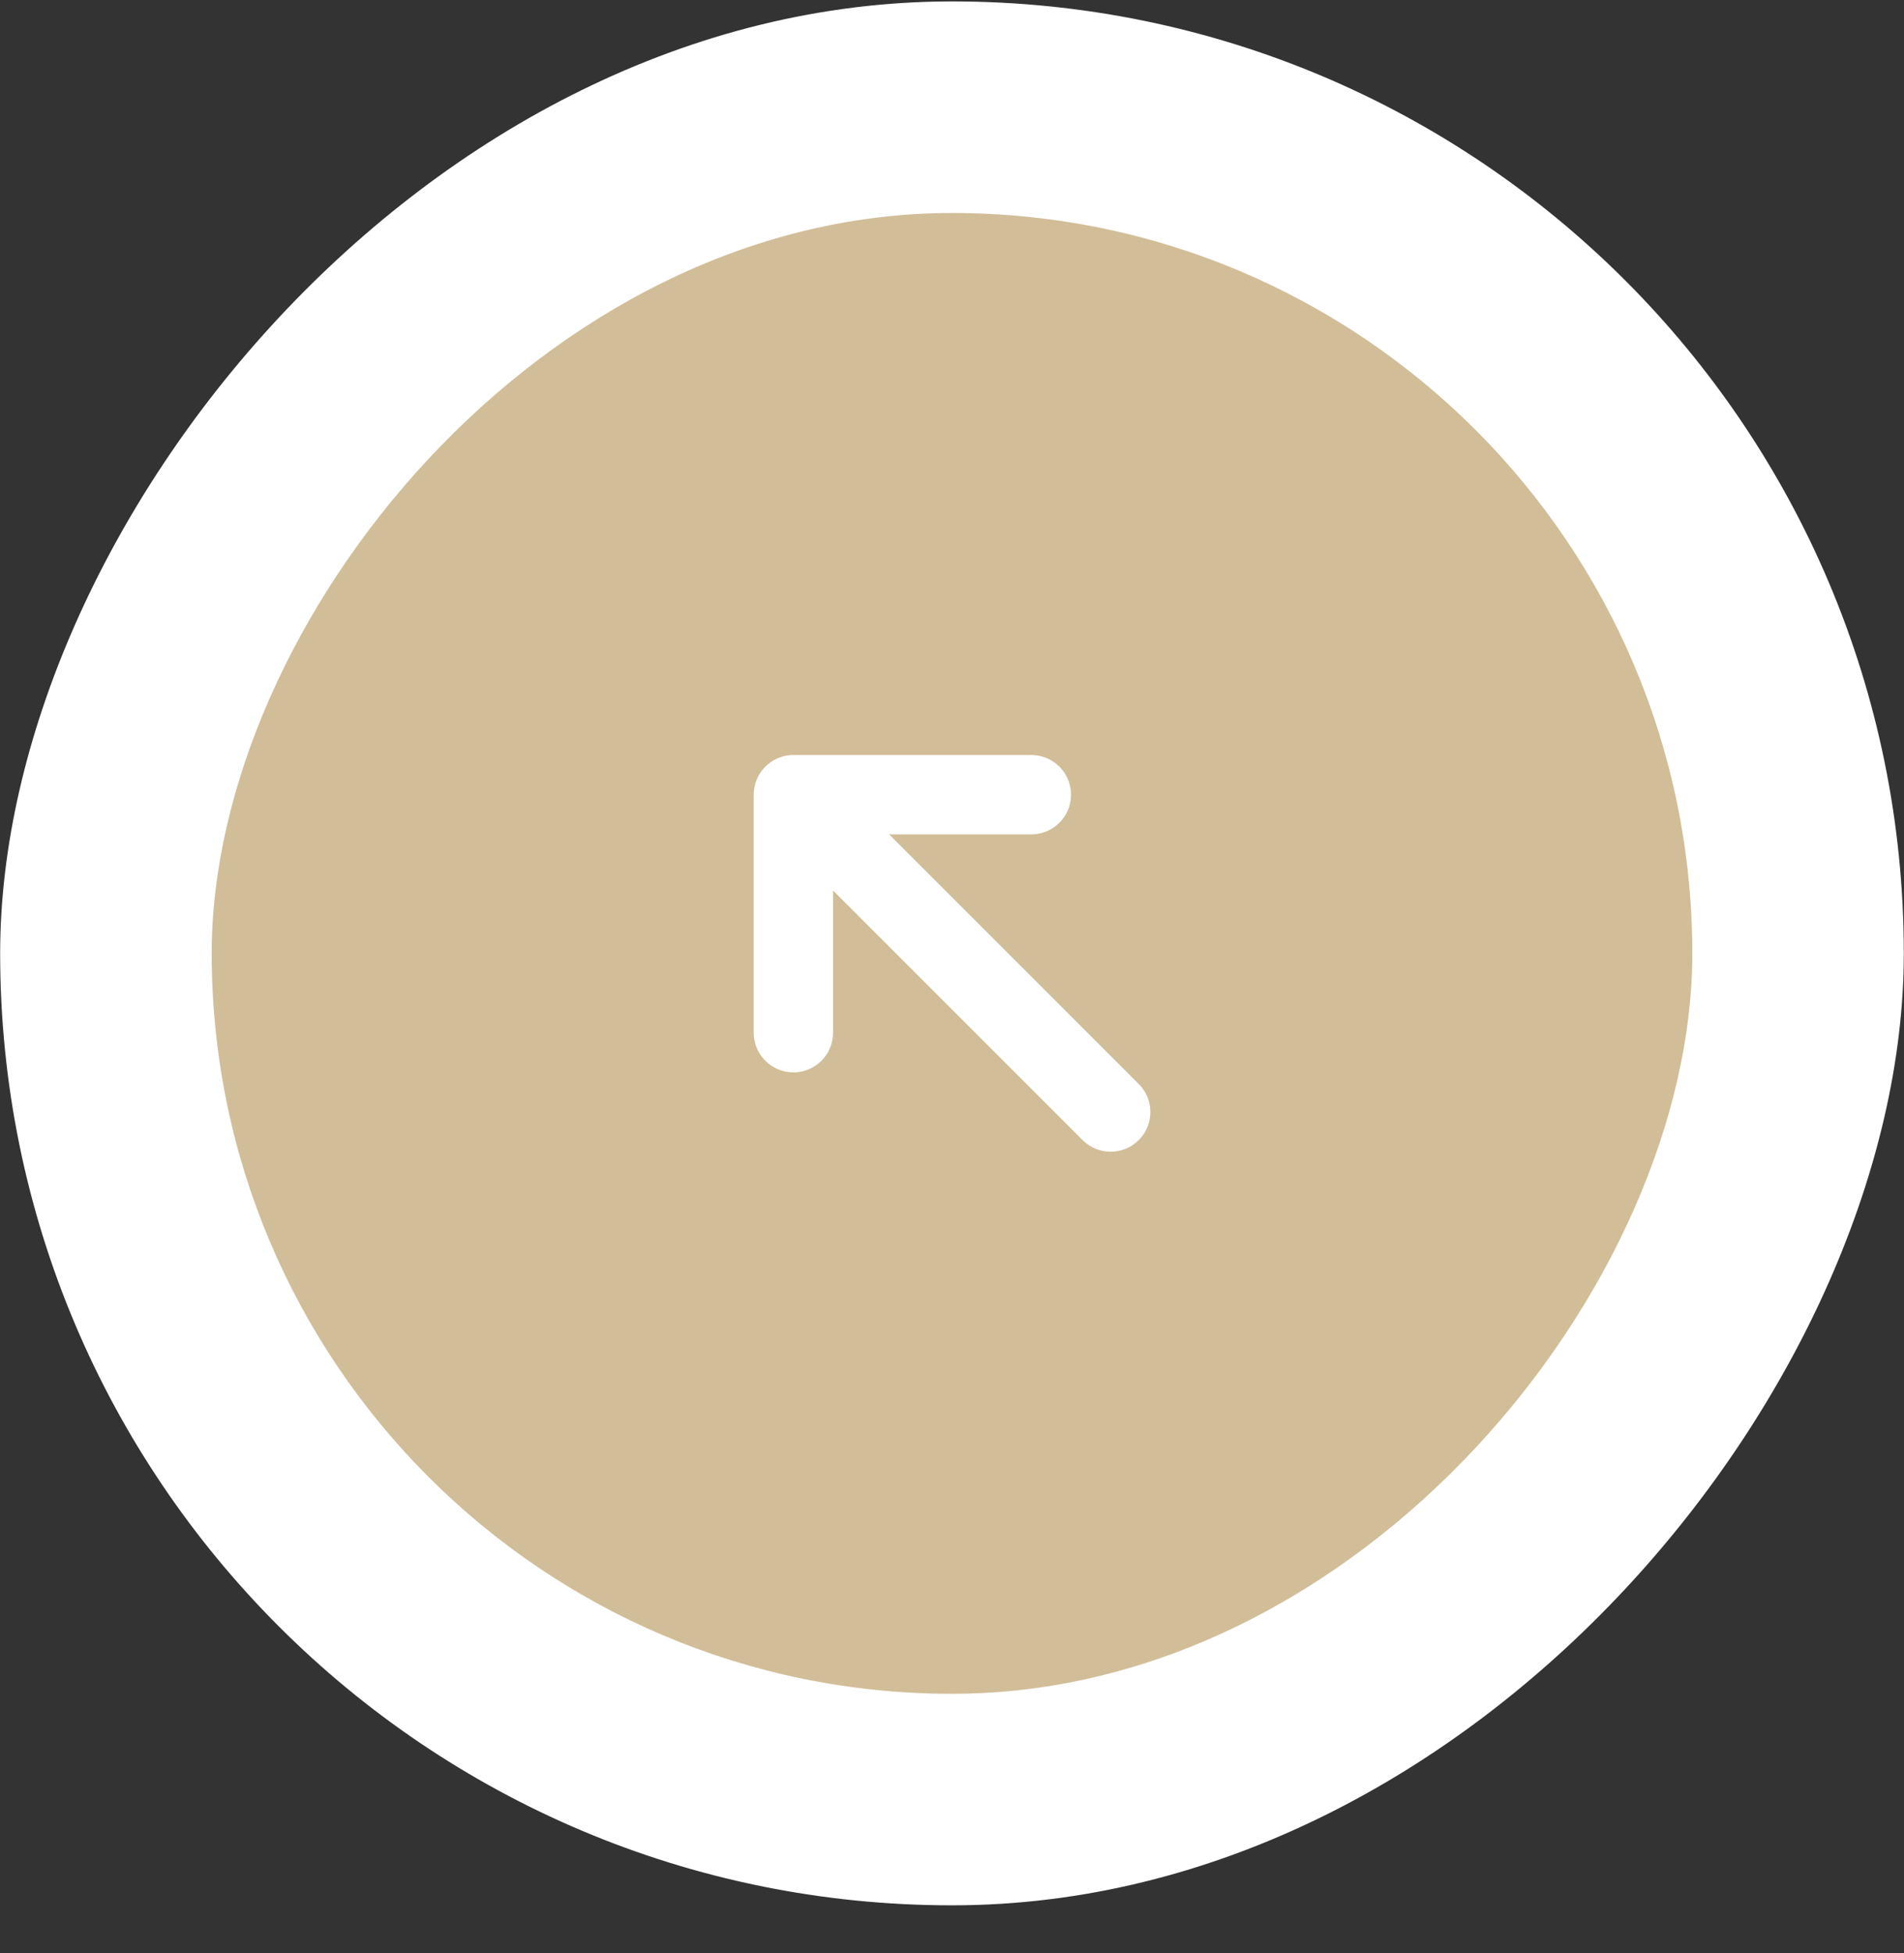 <?xml version="1.0" encoding="UTF-8"?>
<svg xmlns="http://www.w3.org/2000/svg" width="39" height="40" viewBox="0 0 39 40" fill="none">
  <rect x="0" y="0" width="39" height="40" fill="#333333" stroke="none"/>
  <rect width="38.993" height="38.993" rx="19.496" transform="matrix(-1 0 0 1 38.996 0.029)" fill="white"></rect>
  <rect width="30.328" height="30.328" rx="15.164" transform="matrix(-1 0 0 1 34.664 4.362)" fill="#D1BE99"></rect>
  <path d="M22.75 22.775L16.251 16.276M16.251 16.276H21.125M16.251 16.276V21.15" stroke="white" stroke-width="1.625" stroke-linecap="round" stroke-linejoin="round"></path>
</svg>
